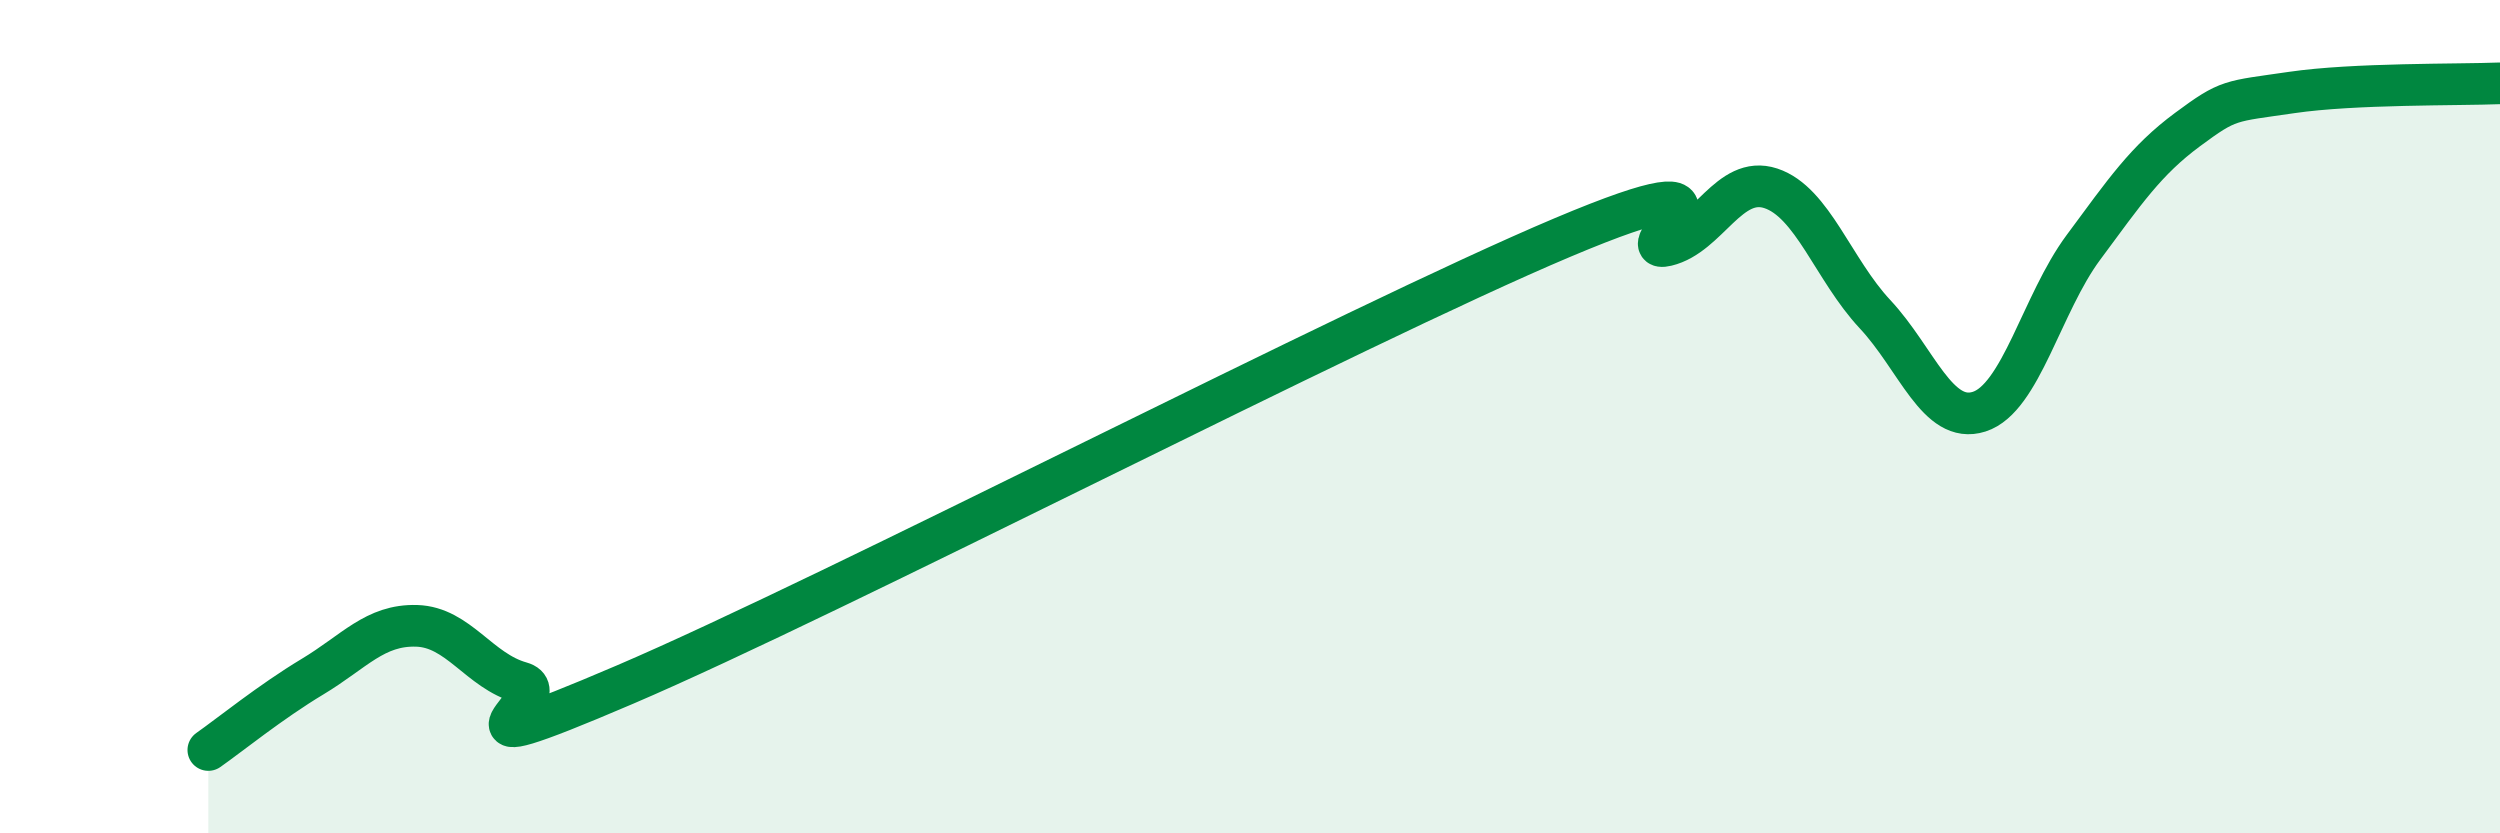 
    <svg width="60" height="20" viewBox="0 0 60 20" xmlns="http://www.w3.org/2000/svg">
      <path
        d="M 5,18 C 5.5,17.65 6.5,16.84 7.5,16.24 C 8.5,15.64 9,14.99 10,15.02 C 11,15.05 11.5,16.1 12.5,16.38 C 13.5,16.66 10,18.57 15,16.43 C 20,14.29 32.5,7.81 37.5,5.7 C 42.5,3.59 39,6.13 40,5.89 C 41,5.65 41.5,4.19 42.5,4.52 C 43.5,4.85 44,6.47 45,7.54 C 46,8.61 46.5,10.2 47.5,9.88 C 48.5,9.56 49,7.29 50,5.94 C 51,4.59 51.5,3.85 52.5,3.11 C 53.5,2.37 53.5,2.44 55,2.22 C 56.5,2 59,2.04 60,2L60 20L5 20Z"
        fill="#008740"
        opacity="0.1"
        stroke-linecap="round"
        stroke-linejoin="round"
      />
      <path
        d="M 5,18 C 5.5,17.65 6.5,16.84 7.5,16.24 C 8.5,15.64 9,14.99 10,15.02 C 11,15.05 11.5,16.1 12.5,16.38 C 13.5,16.66 10,18.57 15,16.43 C 20,14.29 32.5,7.81 37.5,5.7 C 42.5,3.59 39,6.13 40,5.89 C 41,5.65 41.5,4.19 42.5,4.52 C 43.5,4.85 44,6.47 45,7.54 C 46,8.61 46.5,10.2 47.5,9.88 C 48.5,9.56 49,7.29 50,5.94 C 51,4.59 51.5,3.85 52.5,3.11 C 53.5,2.37 53.5,2.44 55,2.22 C 56.5,2 59,2.04 60,2"
        stroke="#008740"
        stroke-width="1"
        fill="none"
        stroke-linecap="round"
        stroke-linejoin="round"
      />
    </svg>
  